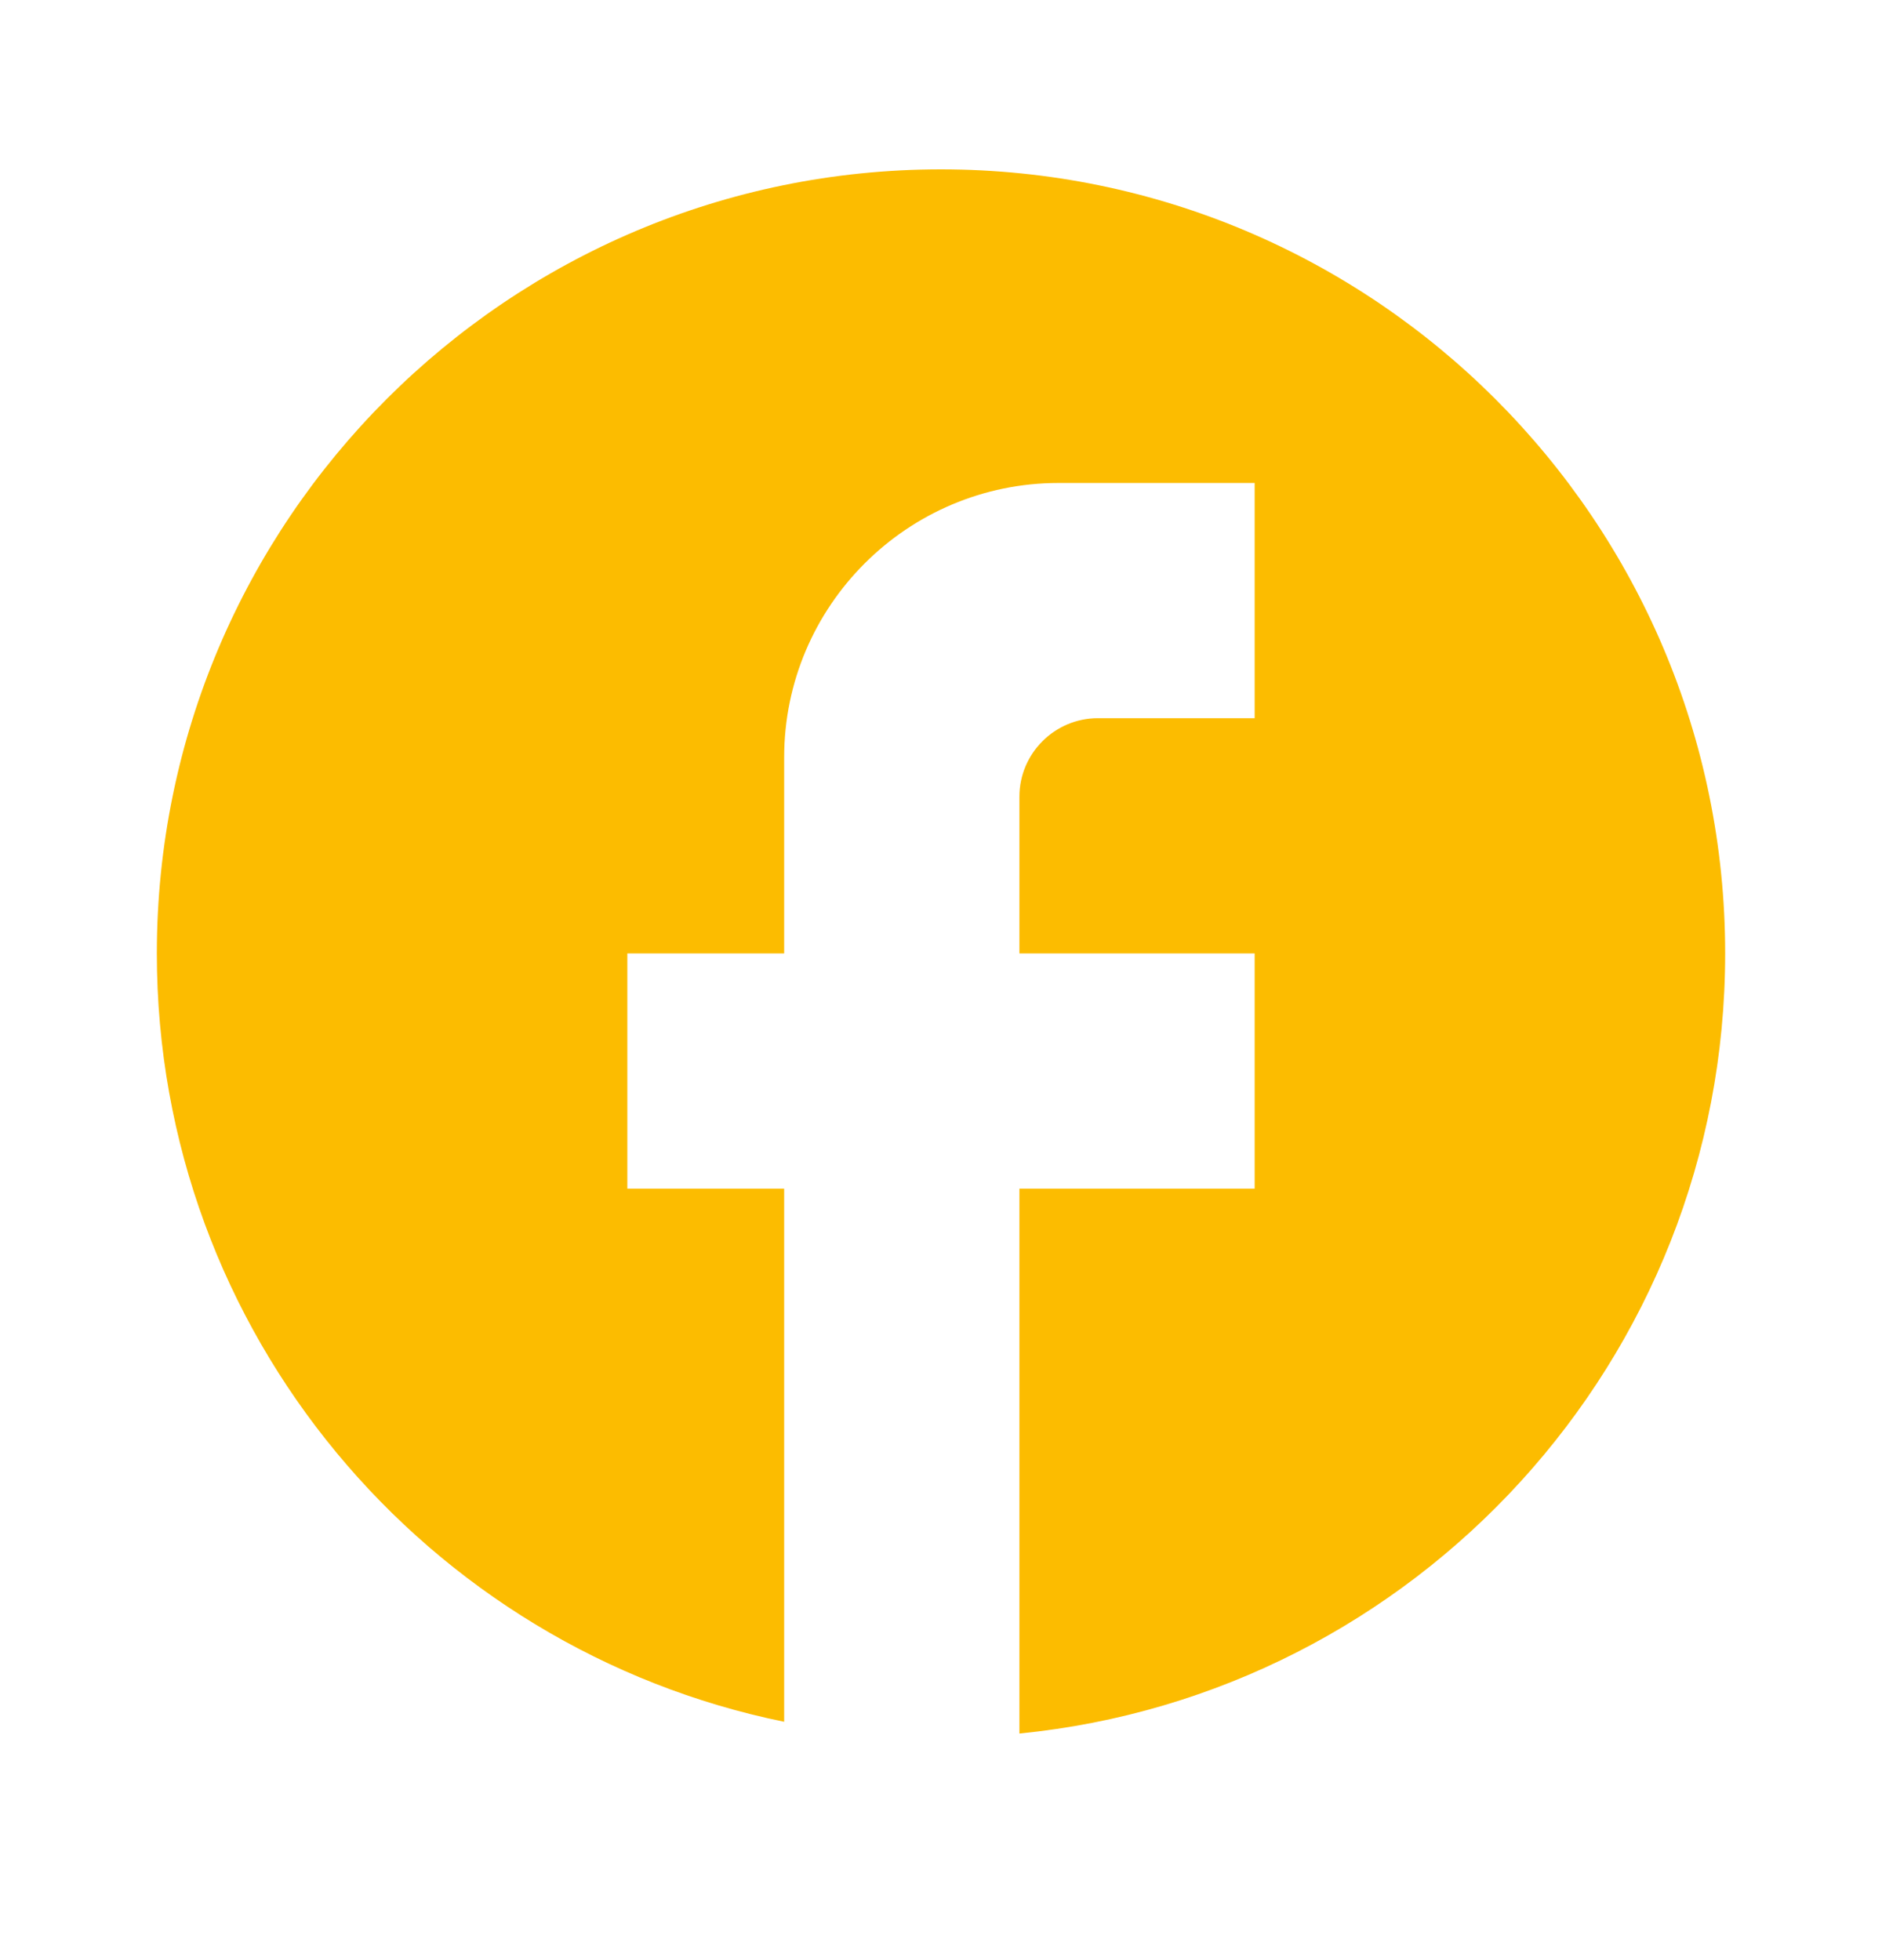 <svg width="24" height="25" viewBox="0 0 24 25" fill="none" xmlns="http://www.w3.org/2000/svg">
<path d="M22 12.16C22 6.64 17.52 2.16 12 2.16C6.48 2.16 2 6.64 2 12.16C2 17 5.44 21.03 10 21.96V15.16H8V12.16H10V9.66C10 7.73 11.57 6.16 13.5 6.16H16V9.16H14C13.45 9.16 13 9.61 13 10.16V12.16H16V15.16H13V22.11C18.05 21.61 22 17.35 22 12.16Z" fill="#FCBC00"/>
</svg>

